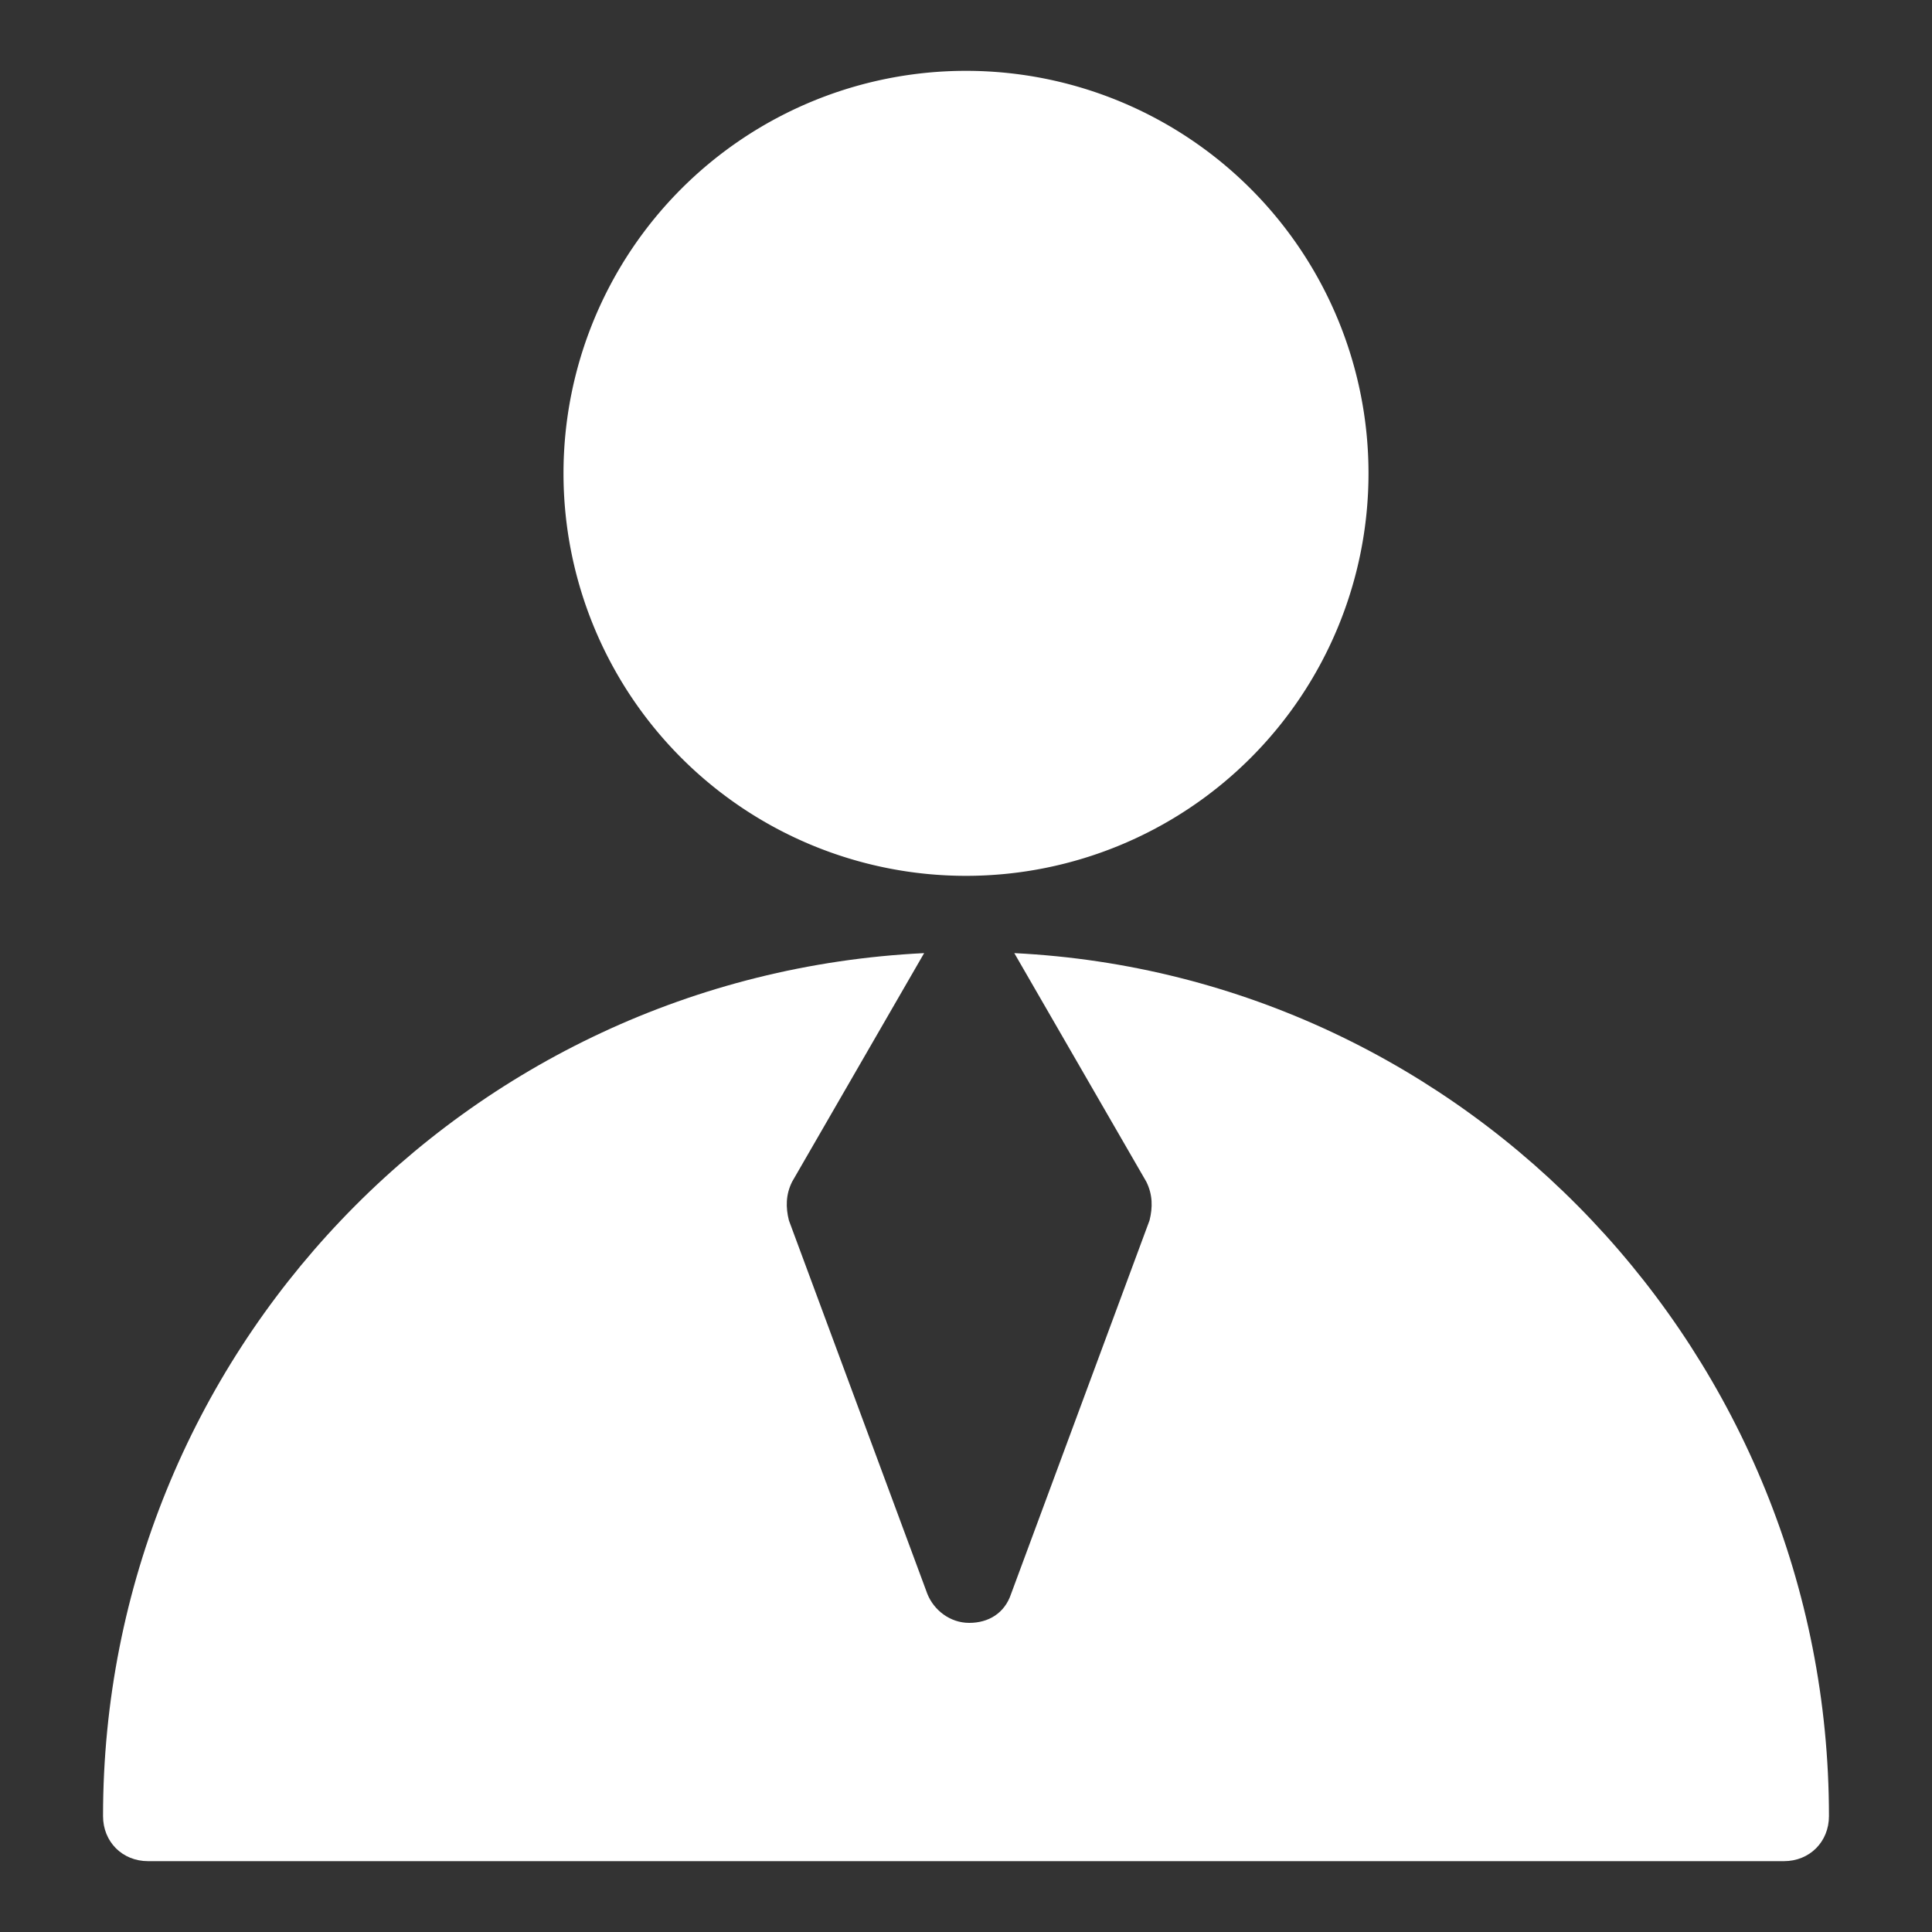 <?xml version="1.0" standalone="no"?><!DOCTYPE svg PUBLIC "-//W3C//DTD SVG 1.1//EN" "http://www.w3.org/Graphics/SVG/1.1/DTD/svg11.dtd"><svg t="1709401935838" class="icon" viewBox="0 0 1024 1024" version="1.1" xmlns="http://www.w3.org/2000/svg" p-id="131597" xmlns:xlink="http://www.w3.org/1999/xlink" width="128" height="128"><rect x="0" y="0" width="1024" height="1024" fill="#333333" stroke="none"/><path d="M512 250.88m-213.333 0a213.333 213.333 0 1 0 426.667 0 213.333 213.333 0 1 0-426.667 0Z" fill="#ffffff" p-id="131598"></path><path d="M537.6 505.173l69.973 121.173c3.413 6.827 3.413 13.653 1.707 20.48l-73.387 197.973c-3.413 10.24-11.947 15.36-22.187 15.36-10.24 0-18.773-6.827-22.187-15.36l-73.387-197.973c-1.707-6.827-1.707-13.653 1.707-20.48l69.973-121.173c-244.053 11.947-435.2 213.333-435.2 457.387 0 13.653 10.24 23.893 23.893 23.893h866.987c13.653 0 23.893-10.24 23.893-23.893 0-244.053-191.147-445.44-431.787-457.387z" fill="#ffffff" p-id="131599"></path></svg>